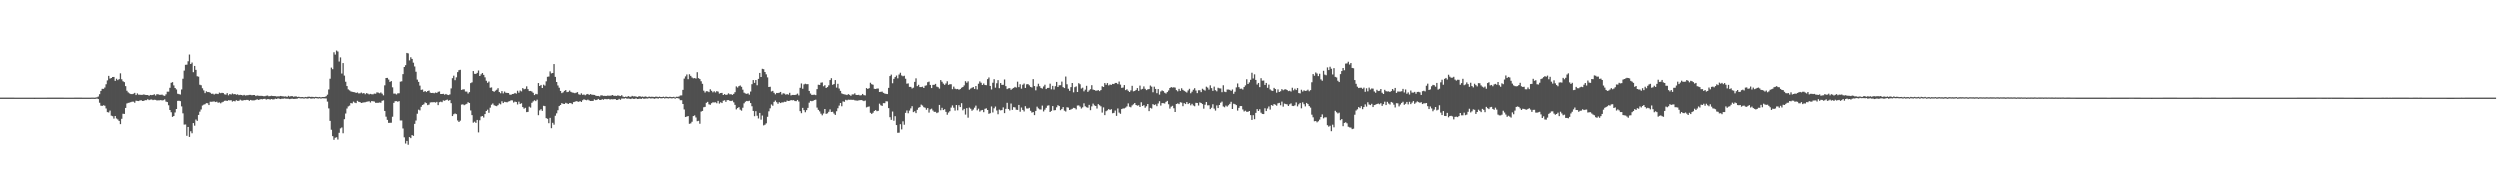 <svg xmlns="http://www.w3.org/2000/svg" width="1920" height="150"><path fill="#4f4f4f" d="M0 74.961h1v1H0zM1 74.963h1v1H1zM2 74.966h1v1H2zM3 74.966h1v1H3zM4 74.966h1v1H4zM5 74.968h1v1H5zM6 74.966h1v1H6zM7 74.968h1v1H7zM8 74.975h1v1H8zM9 74.975h1v1H9zM10 74.979h1v1H10zM11 74.989h1v1H11zM12 74.991h1v1H12zM13 74.998h1v1H13zM14 74.991h1v1H14zM15 74.998h1v1H15zM16 75.002h1v1H16zM17 74.998h1v1H17zM18 75h1v1H18zM19 74.998h1v1H19zM20 74.998h1v1H20zM21 74.998h1v1H21zM22 74.993h1v1H22zM23 75h1v1H23zM24 75.005h1v1H24zM25 75.005h1v1H25zM26 75.009h1v1H26zM27 75.005h1v1H27zM28 75.002h1v1H28zM29 75h1v1H29zM30 74.993h1v1H30zM31 74.991h1v1H31zM32 74.986h1v1H32zM33 74.989h1v1H33zM34 74.989h1v1H34zM35 74.986h1v1H35zM36 74.982h1v1H36zM37 74.977h1v1H37zM38 74.975h1v1H38zM39 74.968h1v1H39zM40 74.966h1v1H40zM41 74.966h1v1H41zM42 74.961h1v1H42zM43 74.963h1v1H43zM44 74.966h1v1H44zM45 74.968h1v1H45zM46 74.968h1v1H46zM47 74.975h1v1H47zM48 74.982h1v1H48zM49 74.989h1v1H49zM50 74.989h1v1H50zM51 74.986h1v1H51zM52 74.986h1v1H52zM53 74.991h1v1H53zM54 74.993h1v1H54zM55 74.993h1v1H55zM56 74.986h1v1H56zM57 74.979h1v1H57zM58 74.982h1v1H58zM59 74.975h1v1H59zM60 74.973h1v1H60zM61 74.977h1v1H61zM62 74.982h1v1H62zM63 74.986h1v1H63zM64 74.989h1v1H64zM65 74.991h1v1H65zM66 74.989h1v1H66zM67 74.989h1v1H67zM68 74.993h1v1H68zM69 75h1v1H69zM70 74.938h1v1H70zM71 74.95h1v1H71zM72 75.002h1v1H72zM73 74.922h1v1H73zM74 74.696h1v1H74zM75 74.146h1v1.941H75zM76 72.324h1v6.564H76zM77 69.834h1v11.334H77zM78 68.207h1v13.138H78zM79 68.257h1v12.57H79zM80 67.216h1v14.008H80zM81 64.703h1v18.583H81zM82 61.736h1v24.395H82zM83 58.266h1v28.102H83zM84 60.377h1v24.555H84zM85 59.921h1v28.922H85zM86 59.159h1v30.103H86zM87 59.088h1v31.982H87zM88 62.098h1v27.006H88zM89 60.468h1v30.531H89zM90 61.523h1v30.215H90zM91 60.782h1v32.087H91zM92 56.332h1v38.993H92zM93 60.853h1v30.394H93zM94 62.414h1v24.946H94zM95 63.084h1v24.429H95zM96 66.149h1v16.752H96zM97 69.704h1v9.739H97zM98 70.972h1v8.052H98zM99 71.734h1v7.068H99zM100 72.253h1v6.171H100zM101 72.283h1v5.791H101zM102 71.967h1v6.116H102zM103 71.338h1v7.574H103zM104 73.013h1v4.289H104zM105 71.711h1v5.83H105zM106 72.707h1v4.898H106zM107 72.755h1v4.349H107zM108 72.869h1v4.113H108zM109 72.805h1v4.784H109zM110 72.473h1v4.994H110zM111 72.849h1v4.044H111zM112 72.97h1v3.987H112zM113 72.954h1v3.211H113zM114 73.569h1v3.319H114zM115 72.922h1v3.584H115zM116 73.08h1v3.298H116zM117 72.929h1v3.957H117zM118 72.411h1v4.182H118zM119 73.37h1v3.321H119zM120 72.34h1v4.802H120zM121 72.466h1v4.607H121zM122 72.807h1v4.273H122zM123 72.826h1v4.035H123zM124 72.672h1v4.488H124zM125 73.315h1v3.628H125zM126 73.604h1v2.717H126zM127 72.453h1v5.601H127zM128 70.418h1v7.99H128zM129 70.402h1v10.467H129zM130 67.433h1v17.029H130zM131 63.59h1v22.65H131zM132 63.084h1v26.667H132zM133 65.584h1v23.504H133zM134 67.559h1v18.798H134zM135 68.703h1v15.026H135zM136 71.995h1v5.477H136zM137 72.274h1v5.109H137zM138 72.594h1v5.1H138zM139 68.733h1v12.976H139zM140 60.461h1v26.59H140zM141 54.218h1v41.474H141zM142 49.766h1v45.832H142zM143 49.654h1v54.624H143zM144 47.056h1v50.455H144zM145 41.858h1v63.296H145zM146 49.175h1v51.657H146zM147 48.006h1v54.36H147zM148 55.424h1v39.071H148zM149 50.649h1v45.885H149zM150 53.634h1v38.148H150zM151 58.587h1v34.234H151zM152 58.866h1v29.396H152zM153 65.083h1v20.661H153zM154 65.492h1v18.572H154zM155 67.765h1v13.298H155zM156 69.45h1v10.932H156zM157 71.514h1v8.494H157zM158 70.155h1v9.032H158zM159 70.72h1v8.599H159zM160 70.729h1v9.968H160zM161 71.23h1v6.878H161zM162 72.059h1v6.098H162zM163 71.954h1v6.084H163zM164 72.613h1v5.276H164zM165 71.974h1v6.423H165zM166 72.013h1v6.081H166zM167 72.231h1v6.688H167zM168 71.114h1v7.553H168zM169 71.558h1v7.784H169zM170 71.292h1v7.283H170zM171 71.459h1v6.67H171zM172 72.43h1v4.981H172zM173 72.702h1v4.55H173zM174 71.514h1v6.077H174zM175 73.194h1v3.742H175zM176 72.189h1v4.928H176zM177 72.61h1v4.34H177zM178 71.757h1v6.269H178zM179 72.407h1v5.095H179zM180 72.171h1v5.699H180zM181 72.764h1v4.175H181zM182 72.448h1v5.013H182zM183 73.05h1v4.347H183zM184 72.814h1v3.756H184zM185 72.94h1v4.223H185zM186 73.297h1v3.983H186zM187 72.883h1v3.976H187zM188 73.389h1v3.525H188zM189 73.171h1v3.543H189zM190 73.132h1v3.63H190zM191 72.881h1v4.539H191zM192 72.867h1v3.88H192zM193 73.146h1v3.96H193zM194 72.965h1v4.163H194zM195 72.958h1v4.074H195zM196 73.792h1v2.916H196zM197 73.331h1v2.925H197zM198 73.544h1v3.209H198zM199 73.604h1v2.845H199zM200 73.574h1v2.488H200zM201 73.656h1v2.623H201zM202 73.856h1v2.149H202zM203 73.899h1v1.996H203zM204 73.524h1v2.992H204zM205 73.384h1v2.726H205zM206 73.913h1v2.238H206zM207 73.796h1v2.719H207zM208 73.499h1v2.547H208zM209 73.739h1v2.662H209zM210 73.775h1v2.529H210zM211 73.812h1v1.971H211zM212 74.094h1v1.959H212zM213 74.002h1v1.543H213zM214 74.004h1v1.847H214zM215 73.672h1v2.403H215zM216 73.906h1v1.859H216zM217 74.002h1v1.824H217zM218 74.137h1v1.426H218zM219 74h1v1.756H219zM220 74.451h1v1.36H220zM221 73.592h1v2.211H221zM222 74.123h1v1.998H222zM223 73.851h1v2.012H223zM224 73.821h1v1.943H224zM225 74.3h1v1.701H225zM226 74.027h1v1.891H226zM227 74.039h1v1.792H227zM228 74.428h1v1.309H228zM229 74.272h1v1.016H229zM230 74.581h1v1H230zM231 74.57h1v1H231zM232 74.503h1v1H232zM233 74.794h1v1H233zM234 74.444h1v1H234zM235 74.579h1v1.048H235zM236 74.306h1v1.435H236zM237 74.222h1v1.117H237zM238 74.428h1v1.263H238zM239 74.334h1v1.387H239zM240 74.43h1v1.096H240zM241 74.613h1v1.112H241zM242 74.327h1v1H242zM243 74.515h1v1.03H243zM244 74.661h1v1H244zM245 74.469h1v1H245zM246 74.785h1v1H246zM247 74.471h1v1H247zM248 74.517h1v1H248zM249 74.444h1v1.151H249zM250 73.872h1v1.762H250zM251 72.707h1v5.328H251zM252 68.694h1v14.573H252zM253 60.448h1v32.374H253zM254 51.915h1v47.736H254zM255 53.142h1v51.41H255zM256 40.125h1v67.265H256zM257 41.924h1v63.88H257zM258 38.834h1v66.564H258zM259 39.585h1v67.558H259zM260 47.246h1v54.736H260zM261 44.078h1v54.514H261zM262 56.465h1v41.424H262zM263 48.431h1v53.935H263zM264 58.076h1v33.488H264zM265 62.787h1v24.413H265zM266 66.11h1v17.221H266zM267 68.637h1v13.079H267zM268 69.42h1v11.682H268zM269 70.21h1v8.938H269zM270 70.528h1v8.894H270zM271 70.702h1v7.333H271zM272 70.848h1v8.011H272zM273 71.381h1v7.826H273zM274 71.033h1v6.402H274zM275 71.748h1v6.425H275zM276 71.674h1v6.738H276zM277 71.063h1v8.054H277zM278 71.786h1v7.043H278zM279 71.439h1v7.212H279zM280 72.398h1v6.139H280zM281 71.51h1v6.677H281zM282 71.869h1v6.13H282zM283 72.512h1v5.239H283zM284 72.114h1v6.61H284zM285 72.402h1v5.237H285zM286 72.43h1v5.36H286zM287 71.878h1v6.093H287zM288 71.99h1v6.96H288zM289 70.91h1v8.016H289zM290 71.095h1v7.848H290zM291 71.651h1v7.047H291zM292 70.997h1v7.892H292zM293 71.947h1v5.493H293zM294 73.212h1v3.827H294zM295 65.531h1v19.691H295zM296 59.905h1v29.698H296zM297 59.805h1v32.264H297zM298 61.073h1v33.264H298zM299 62.94h1v31.357H299zM300 62.247h1v32.035H300zM301 67.062h1v22.58H301zM302 71.899h1v7.125H302zM303 71.862h1v5.859H303zM304 72.562h1v5.111H304zM305 71.667h1v6.457H305zM306 71.608h1v6.043H306zM307 62.741h1v29.783H307zM308 62.482h1v30.023H308zM309 56.923h1v41.753H309zM310 51.434h1v54.015H310zM311 50.077h1v60.147H311zM312 40.663h1v67.555H312zM313 41.011h1v70.128H313zM314 46.397h1v58.881H314zM315 43.977h1v62.129H315zM316 45.266h1v58.453H316zM317 48.12h1v56.221H317zM318 51.041h1v44.072H318zM319 55.069h1v37.501H319zM320 61.141h1v26.207H320zM321 62.872h1v21.35H321zM322 65.762h1v19.036H322zM323 69.035h1v12.982H323zM324 68.77h1v11.845H324zM325 70.569h1v9.583H325zM326 69.871h1v8.759H326zM327 70.697h1v8.517H327zM328 69.901h1v10.842H328zM329 69.55h1v10.769H329zM330 71.175h1v7.501H330zM331 71.42h1v7.132H331zM332 71.317h1v7.219H332zM333 71.631h1v6.782H333zM334 71.088h1v7.725H334zM335 71.372h1v6.873H335zM336 70.493h1v10.272H336zM337 70.221h1v8.276H337zM338 72.189h1v5.889H338zM339 72.205h1v6.285H339zM340 72.063h1v5.038H340zM341 72.697h1v4.701H341zM342 72.125h1v4.704H342zM343 72.755h1v3.724H343zM344 73.025h1v4.347H344zM345 72.485h1v4.351H345zM346 67.875h1v11.392H346zM347 60.056h1v29.082H347zM348 58.134h1v29.631H348zM349 61.588h1v25.546H349zM350 59.381h1v28.27H350zM351 55.408h1v37.093H351zM352 53.938h1v39.737H352zM353 53.597h1v39.059H353zM354 69.077h1v11.254H354zM355 68.644h1v11.481H355zM356 68.623h1v12.147H356zM357 70.303h1v9.934H357zM358 70.335h1v9.38H358zM359 71.846h1v6.629H359zM360 70.752h1v8.361H360zM361 63.856h1v21.007H361zM362 63.224h1v25.175H362zM363 54.593h1v39.595H363zM364 56.671h1v36.78H364zM365 56.804h1v37.542H365zM366 55.943h1v36.178H366zM367 54.133h1v47.572H367zM368 58.367h1v34.012H368zM369 57.063h1v32.438H369zM370 56.085h1v33.003H370zM371 57.493h1v32.779H371zM372 59.415h1v28.189H372zM373 61.988h1v23.266H373zM374 63.611h1v20.607H374zM375 62.604h1v24.033H375zM376 67.394h1v15.271H376zM377 67.133h1v13.323H377zM378 69.905h1v9.57H378zM379 70.509h1v10.359H379zM380 69.658h1v11.586H380zM381 68.907h1v12.634H381zM382 67.717h1v13.012H382zM383 70.699h1v8.773H383zM384 71.624h1v8.48H384zM385 69.962h1v7.789H385zM386 71.718h1v7.446H386zM387 70.274h1v7.903H387zM388 71.239h1v7.21H388zM389 71.375h1v7.205H389zM390 71.436h1v6.516H390zM391 72.633h1v5.042H391zM392 72.816h1v4.195H392zM393 72.212h1v4.889H393zM394 72.102h1v6.651H394zM395 71.363h1v6.656H395zM396 71.928h1v6.402H396zM397 69.699h1v10.542H397zM398 71.169h1v6.919H398zM399 69.555h1v10.279H399zM400 70.21h1v9.08H400zM401 67.637h1v14.603H401zM402 68.559h1v14.896H402zM403 68.218h1v14.578H403zM404 66.328h1v19.787H404zM405 68.433h1v17.457H405zM406 69.926h1v11.998H406zM407 69.834h1v12.792H407zM408 70.292h1v8.666H408zM409 71.246h1v6.603H409zM410 73.002h1v3.999H410zM411 72.095h1v5.555H411zM412 72.377h1v4.179H412zM413 63.796h1v24.688H413zM414 66.037h1v18.771H414zM415 65.245h1v18.638H415zM416 67.577h1v17.544H416zM417 65.016h1v16.219H417zM418 65.753h1v15.745H418zM419 62.45h1v28.279H419zM420 58.978h1v32.28H420zM421 58.763h1v35.848H421zM422 54.856h1v35.69H422zM423 56.374h1v42.069H423zM424 56.058h1v38.263H424zM425 49.198h1v46.555H425zM426 59.026h1v29.851H426zM427 62.981h1v24.083H427zM428 65.623h1v19.062H428zM429 67.403h1v14.067H429zM430 69.862h1v10.76H430zM431 71.528h1v7.663H431zM432 70.917h1v8.785H432zM433 69.772h1v10.105H433zM434 69.168h1v9.773H434zM435 70.75h1v8.647H435zM436 70.482h1v9.329H436zM437 69.525h1v9.613H437zM438 70.573h1v8.62H438zM439 71.04h1v8.911H439zM440 71.21h1v7.217H440zM441 71.567h1v6.603H441zM442 71.242h1v6.439H442zM443 70.768h1v7.143H443zM444 72.404h1v5.827H444zM445 72.803h1v4.829H445zM446 71.695h1v6.626H446zM447 72.823h1v4.198H447zM448 72.624h1v3.683H448zM449 73.144h1v3.573H449zM450 72.457h1v4.569H450zM451 72.121h1v4.353H451zM452 72.91h1v4.193H452zM453 72.256h1v5.335H453zM454 72.695h1v4.829H454zM455 72.789h1v4.749H455zM456 72.903h1v3.442H456zM457 73.407h1v3.484H457zM458 73.746h1v2.932H458zM459 73.679h1v2.309H459zM460 74.066h1v2.632H460zM461 73.231h1v3.564H461zM462 73.27h1v2.939H462zM463 73.631h1v2.982H463zM464 73.576h1v2.392H464zM465 73.716h1v2.465H465zM466 73.405h1v2.767H466zM467 73.492h1v2.509H467zM468 73.54h1v2.918H468zM469 73.295h1v2.889H469zM470 72.94h1v3.351H470zM471 73.618h1v2.575H471zM472 73.533h1v2.552H472zM473 73.675h1v3.138H473zM474 73.224h1v3.479H474zM475 73.533h1v2.406H475zM476 73.773h1v2.873H476zM477 73.116h1v2.568H477zM478 74.21h1v1.483H478zM479 74.508h1v1.188H479zM480 74.167h1v1.174H480zM481 74.453h1v1.357H481zM482 73.766h1v1.895H482zM483 74.22h1v1.625H483zM484 74.352h1v1.71H484zM485 73.638h1v1.941H485zM486 74.016h1v1.895H486zM487 73.908h1v2.032H487zM488 74.137h1v1.357H488zM489 74.437h1v1.621H489zM490 74.043h1v1.907H490zM491 73.883h1v1.847H491zM492 74.352h1v1.63H492zM493 74.112h1v1.307H493zM494 74.469h1v1.424H494zM495 74.011h1v1.698H495zM496 74.286h1v1.35H496zM497 74.618h1v1.094H497zM498 74.158h1v1.138H498zM499 74.398h1v1.234H499zM500 74.293h1v1.259H500zM501 74.357h1v1.131H501zM502 74.478h1v1.376H502zM503 74.22h1v1.371H503zM504 74.252h1v1.163H504zM505 74.549h1v1.234H505zM506 74.187h1v1.064H506zM507 74.517h1v1H507zM508 74.494h1v1.016H508zM509 74.226h1v1.06H509zM510 74.659h1v1H510zM511 74.187h1v1.17H511zM512 74.421h1v1.025H512zM513 74.579h1v1.053H513zM514 74.302h1v1H514zM515 74.547h1v1H515zM516 74.529h1v1H516zM517 74.329h1v1H517zM518 74.837h1v1H518zM519 74.281h1v1.046H519zM520 74.343h1v1.025H520zM521 74.11h1v1.632H521zM522 73.302h1v3.671H522zM523 73.272h1v3.678H523zM524 69.003h1v10.858H524zM525 60.39h1v23.671H525zM526 58.699h1v31.183H526zM527 57.188h1v32.314H527zM528 60.818h1v28.334H528zM529 57.047h1v38.034H529zM530 58.264h1v36.482H530zM531 59.509h1v33.969H531zM532 60.175h1v28.943H532zM533 59.935h1v28.668H533zM534 60.39h1v29.826H534zM535 55.46h1v37.61H535zM536 59.992h1v32.786H536zM537 60.734h1v34.287H537zM538 62.393h1v23.291H538zM539 64.362h1v20.858H539zM540 69.642h1v12.726H540zM541 71.082h1v11.014H541zM542 70.031h1v8.924H542zM543 70.123h1v8.116H543zM544 70.745h1v9.403H544zM545 68.543h1v11.923H545zM546 69.756h1v9.512H546zM547 70.93h1v7.675H547zM548 70.09h1v8.611H548zM549 71.033h1v7.523H549zM550 69.965h1v9.355H550zM551 70.354h1v7.107H551zM552 71.862h1v7.723H552zM553 71.413h1v7.134H553zM554 71.336h1v7.826H554zM555 72.949h1v4.429H555zM556 72.235h1v4.768H556zM557 72.89h1v5.331H557zM558 72.672h1v4.248H558zM559 71.656h1v5.214H559zM560 72.423h1v5.006H560zM561 72.359h1v5.248H561zM562 72.869h1v4.395H562zM563 72.107h1v6.493H563zM564 70.786h1v9.755H564zM565 66.355h1v17.64H565zM566 67.202h1v15.795H566zM567 66.135h1v16.136H567zM568 65.614h1v18.59H568zM569 66.685h1v18.304H569zM570 68.864h1v13.852H570zM571 71.159h1v8.217H571zM572 71.789h1v6.333H572zM573 72.07h1v5.443H573zM574 71.674h1v6.047H574zM575 72.704h1v4.637H575zM576 70.276h1v8.876H576zM577 64.655h1v16.96H577zM578 61.473h1v23.735H578zM579 63.661h1v25.583H579zM580 61.457h1v23.932H580zM581 65.483h1v23.42H581zM582 60.585h1v30.407H582zM583 56.012h1v30.728H583zM584 59.161h1v32.763H584zM585 52.851h1v35.901H585zM586 53.151h1v43.138H586zM587 55.318h1v40.501H587zM588 57.067h1v37.665H588zM589 59.427h1v30.27H589zM590 66.792h1v18.727H590zM591 66.616h1v16.585H591zM592 70.223h1v10.002H592zM593 69.788h1v11.396H593zM594 71.253h1v6.979H594zM595 72.462h1v4.724H595zM596 71.395h1v7.086H596zM597 71.498h1v8.235H597zM598 71.171h1v7.338H598zM599 70.626h1v8.505H599zM600 72.604h1v6.027H600zM601 71.64h1v7.004H601zM602 71.894h1v6.26H602zM603 72.723h1v5.587H603zM604 72.276h1v4.987H604zM605 72.695h1v4.866H605zM606 71.29h1v6.123H606zM607 73.272h1v3.596H607zM608 72.885h1v4.182H608zM609 72.931h1v3.951H609zM610 72.94h1v4.656H610zM611 72.672h1v5.056H611zM612 71.885h1v4.841H612zM613 73.288h1v4.674H613zM614 67.417h1v17.929H614zM615 64.105h1v22.815H615zM616 68.17h1v14.649H616zM617 64.824h1v19.771H617zM618 64.314h1v21.9H618zM619 64.641h1v19.934H619zM620 64.616h1v18.238H620zM621 69.848h1v9H621zM622 71.837h1v5.605H622zM623 72.901h1v4.846H623zM624 72.794h1v4.644H624zM625 72.702h1v4.17H625zM626 73.075h1v3.495H626zM627 68.443h1v14.179H627zM628 65.08h1v19.313H628zM629 65.243h1v20.33H629zM630 63.483h1v23.811H630zM631 63.261h1v25.328H631zM632 66.261h1v20.879H632zM633 65.453h1v18.242H633zM634 67.596h1v19.854H634zM635 66.875h1v20.14H635zM636 65.515h1v20.33H636zM637 61.501h1v22.515H637zM638 60.056h1v25.965H638zM639 65.137h1v20.668H639zM640 64.568h1v22.644H640zM641 61.494h1v26.782H641zM642 67.28h1v18.171H642zM643 64.343h1v18.814H643zM644 67.969h1v13.108H644zM645 69.8h1v9.318H645zM646 71.741h1v9.879H646zM647 72.265h1v5.585H647zM648 72.473h1v5.727H648zM649 72.643h1v4.024H649zM650 73.027h1v4.022H650zM651 72.281h1v4.269H651zM652 72.784h1v3.88H652zM653 73.583h1v3.017H653zM654 72.478h1v4.225H654zM655 72.507h1v4.161H655zM656 71.688h1v5.37H656zM657 72.913h1v4.285H657zM658 72.968h1v4.328H658zM659 72.796h1v4.287H659zM660 73.297h1v3.591H660zM661 73.125h1v3.742H661zM662 72.155h1v4.999H662zM663 73.064h1v4.63H663zM664 73.247h1v3.987H664zM665 67.632h1v14.829H665zM666 68.33h1v13.676H666zM667 67.687h1v14.076H667zM668 63.522h1v23.088H668zM669 64.687h1v22.818H669zM670 65.067h1v21.531H670zM671 68.186h1v17.013H671zM672 68.374h1v16.139H672zM673 67.971h1v17.446H673zM674 67.992h1v17.118H674zM675 70.665h1v8.968H675zM676 70.489h1v10.341H676zM677 70.365h1v10.977H677zM678 71.32h1v7.865H678zM679 71.832h1v7.418H679zM680 72.109h1v5.649H680zM681 72.233h1v5.624H681zM682 67.479h1v15.548H682zM683 58.42h1v31.566H683zM684 57.273h1v34.77H684zM685 63.938h1v21.705H685zM686 60.574h1v32.129H686zM687 59.182h1v30.076H687zM688 57.996h1v38.043H688zM689 60.157h1v41.838H689zM690 57.234h1v44.642H690zM691 55.852h1v39.542H691zM692 57.946h1v41.421H692zM693 58.564h1v34.607H693zM694 58.161h1v37.633H694zM695 60.464h1v26.219H695zM696 64.277h1v20.556H696zM697 64.041h1v22.955H697zM698 66.698h1v18.222H698zM699 66.733h1v16.496H699zM700 67.962h1v13.607H700zM701 67.332h1v18.78H701zM702 62.883h1v22.573H702zM703 60.168h1v26.706H703zM704 66.149h1v18.187H704zM705 65.124h1v17.604H705zM706 66.856h1v15.365H706zM707 66.872h1v13.442H707zM708 66.557h1v14.47H708zM709 67.605h1v14.715H709zM710 65.868h1v16.885H710zM711 65.511h1v18.78H711zM712 63.11h1v19.881H712zM713 62.652h1v23.818H713zM714 65.229h1v18.775H714zM715 67.653h1v15.782H715zM716 65.163h1v19.73H716zM717 65.137h1v20.774H717zM718 64.407h1v21.44H718zM719 66.506h1v20.359H719zM720 66.975h1v19.336H720zM721 68.037h1v12.559H721zM722 61.48h1v23.184H722zM723 62.794h1v19.982H723zM724 64.211h1v20.341H724zM725 65.167h1v18.686H725zM726 64.082h1v21.838H726zM727 62.391h1v25.736H727zM728 65.183h1v21.259H728zM729 64.65h1v20.742H729zM730 64.696h1v17.954H730zM731 68.518h1v12.422H731zM732 66.525h1v16.198H732zM733 68.104h1v16.814H733zM734 68.484h1v12.131H734zM735 68.296h1v16.439H735zM736 68.912h1v11.861H736zM737 68.392h1v13.827H737zM738 67.381h1v11.854H738zM739 66.797h1v17.924H739zM740 65.582h1v18.018H740zM741 62.373h1v25.66H741zM742 63.517h1v19.508H742zM743 62.487h1v27.892H743zM744 68.887h1v13.726H744zM745 68.005h1v15.48H745zM746 67.367h1v17.659H746zM747 66.863h1v17.235H747zM748 68.307h1v14.392H748zM749 66.028h1v15.081H749zM750 68.678h1v16.079H750zM751 64.3h1v19.142H751zM752 62.533h1v23.163H752zM753 63.519h1v21.286H753zM754 65.275h1v19.178H754zM755 64.105h1v22.058H755zM756 65.259h1v18.311H756zM757 65.453h1v17.741H757zM758 60.791h1v23.669H758zM759 59.496h1v27.885H759zM760 65.993h1v20.936H760zM761 68.692h1v13.062H761zM762 63.542h1v22.815H762zM763 60.839h1v22.357H763zM764 67.335h1v14.491H764zM765 63.972h1v20.89H765zM766 61.544h1v26.233H766zM767 67.756h1v16.416H767zM768 63.773h1v21.019H768zM769 65.163h1v19.373H769zM770 65.147h1v17.327H770zM771 61.015h1v25.859H771zM772 66.133h1v17.48H772zM773 68.479h1v10.481H773zM774 67.827h1v15.869H774zM775 67.667h1v17.192H775zM776 68.978h1v10.561H776zM777 68.106h1v16.283H777zM778 67.511h1v14.791H778zM779 66.73h1v15.738H779zM780 67.291h1v16.986H780zM781 62.7h1v21.714H781zM782 66.93h1v13.68H782zM783 64.735h1v21.09H783zM784 68.092h1v14.52H784zM785 65.087h1v19.327H785zM786 64.153h1v21.453H786zM787 67.552h1v14.019H787zM788 64.776h1v18.535H788zM789 64.554h1v18.851H789zM790 65.527h1v17.26H790zM791 66.751h1v18.334H791zM792 67.197h1v19.288H792zM793 60.752h1v25.299H793zM794 66.122h1v22.305H794zM795 69.353h1v15.839H795zM796 66.444h1v15.5H796zM797 64.291h1v18.977H797zM798 66.218h1v17.775H798zM799 67.534h1v16.594H799zM800 68.063h1v13.053H800zM801 66.399h1v19.229H801zM802 65.055h1v19.162H802zM803 68.417h1v14.39H803zM804 67.509h1v13.664H804zM805 67.474h1v13.433H805zM806 64.256h1v21.762H806zM807 68.614h1v16.546H807zM808 65.957h1v15.479H808zM809 68.747h1v15.969H809zM810 66.188h1v18.396H810zM811 62.901h1v19.51H811zM812 66.829h1v13.987H812zM813 65.497h1v15.96H813zM814 65.419h1v19.22H814zM815 62.647h1v21.005H815zM816 66.893h1v15.328H816zM817 67.621h1v17.366H817zM818 58.772h1v26.896H818zM819 64.703h1v17.691H819zM820 68.143h1v14.52H820zM821 69.717h1v14.743H821zM822 66.911h1v17.144H822zM823 63.73h1v19.847H823zM824 70.889h1v11.911H824zM825 66.978h1v16.045H825zM826 66.367h1v17.649H826zM827 70.681h1v10.343H827zM828 63.92h1v17.024H828zM829 64.705h1v17.176H829zM830 67.982h1v15.379H830zM831 67.305h1v15.138H831zM832 70.164h1v9.185H832zM833 68.873h1v12.783H833zM834 65.893h1v16.466H834zM835 70.541h1v12.195H835zM836 69.422h1v11.115H836zM837 68.509h1v16.139H837zM838 65.426h1v16.276H838zM839 68.813h1v10.73H839zM840 69.145h1v11.794H840zM841 69.617h1v11.772H841zM842 69.592h1v13.761H842zM843 69.246h1v10.705H843zM844 69.985h1v10.858H844zM845 69.159h1v12.481H845zM846 66.229h1v20.231H846zM847 66.829h1v15.674H847zM848 63.783h1v24.637H848zM849 65.115h1v20.27H849zM850 63.803h1v20.911H850zM851 65.582h1v18.185H851zM852 64.906h1v19.531H852zM853 65.186h1v18.668H853zM854 64.421h1v22.586H854zM855 64.561h1v22.145H855zM856 63.702h1v21.199H856zM857 63.714h1v25.264H857zM858 64.595h1v18.72H858zM859 62.599h1v23.857H859zM860 64.957h1v22.431H860zM861 67.486h1v16.301H861zM862 67.232h1v16.072H862zM863 65.311h1v17.94H863zM864 69.218h1v13.424H864zM865 68.55h1v13.161H865zM866 69.754h1v9.643H866zM867 70.67h1v11.296H867zM868 69.413h1v13.001H868zM869 65.87h1v15.095H869zM870 70.134h1v9.968H870zM871 69.859h1v9.229H871zM872 69.061h1v11.572H872zM873 67.637h1v13.532H873zM874 69.781h1v11.085H874zM875 65.76h1v16.4H875zM876 68.731h1v9.796H876zM877 68.271h1v13.127H877zM878 66.341h1v14.413H878zM879 68.179h1v14.562H879zM880 69.205h1v12.39H880zM881 68.584h1v11.305H881zM882 68.388h1v16.967H882zM883 65.687h1v17.166H883zM884 66.573h1v16.78H884zM885 70.86h1v9.094H885zM886 66.568h1v14.124H886zM887 68.287h1v11.884H887zM888 71.56h1v9.984H888zM889 68.415h1v11.028H889zM890 72.645h1v5.068H890zM891 70.221h1v10.863H891zM892 69.408h1v9.753H892zM893 69.992h1v9.288H893zM894 71.242h1v8.249H894zM895 71.807h1v6.432H895zM896 70.697h1v6.777H896zM897 69.479h1v10.593H897zM898 67.584h1v15.846H898zM899 66.891h1v15.029H899zM900 67.303h1v13.976H900zM901 67.014h1v16.116H901zM902 67.262h1v18.764H902zM903 69.223h1v10.627H903zM904 70.139h1v9.258H904zM905 68.241h1v11.723H905zM906 69.786h1v8.769H906zM907 67.809h1v11H907zM908 69.019h1v12.566H908zM909 69.809h1v9.409H909zM910 70.413h1v9.522H910zM911 71.068h1v7.301H911zM912 69.427h1v10.52H912zM913 68.223h1v10.913H913zM914 71.608h1v9.268H914zM915 70.425h1v9.293H915zM916 68.898h1v12.078H916zM917 67.726h1v13.898H917zM918 69.509h1v9.439H918zM919 71.51h1v7.583H919zM920 69.299h1v11.742H920zM921 69.335h1v9.332H921zM922 70.775h1v8.338H922zM923 68.156h1v11.788H923zM924 68.912h1v14.569H924zM925 69.571h1v10.858H925zM926 66.545h1v11.808H926zM927 67.294h1v13.6H927zM928 68.811h1v12.012H928zM929 65.552h1v18.286H929zM930 67.671h1v15.081H930zM931 69.779h1v10.311H931zM932 66.52h1v16.903H932zM933 69.269h1v15.647H933zM934 70.125h1v10.81H934zM935 67.399h1v15.612H935zM936 67.818h1v12.815H936zM937 67.946h1v10.945H937zM938 70.786h1v7.253H938zM939 65.474h1v16.308H939zM940 70.395h1v11.984H940zM941 70.736h1v10.35H941zM942 68.777h1v13.074H942zM943 68.777h1v12.069H943zM944 68.994h1v10.769H944zM945 69.798h1v8.37H945zM946 68.687h1v15.024H946zM947 72.038h1v7.613H947zM948 70.434h1v9.588H948zM949 67.106h1v13.637H949zM950 64.114h1v20.815H950zM951 66.909h1v15.917H951zM952 68.204h1v13.259H952zM953 68.037h1v13.41H953zM954 68.754h1v15.306H954zM955 66.856h1v18.737H955zM956 65.607h1v19.396H956zM957 60.885h1v24.955H957zM958 64.49h1v21.382H958zM959 63.263h1v21.989H959zM960 61.276h1v27.153H960zM961 55.859h1v36.237H961zM962 60.255h1v28.224H962zM963 57.065h1v34.477H963zM964 61.411h1v25.262H964zM965 64.936h1v18.86H965zM966 63.693h1v21.577H966zM967 66.898h1v16.999H967zM968 60.077h1v26.441H968zM969 61.972h1v25.537H969zM970 61.837h1v25.752H970zM971 65.208h1v17.922H971zM972 63.7h1v21.614H972zM973 67.451h1v15.901H973zM974 64.966h1v16.791H974zM975 68.637h1v15.557H975zM976 69.55h1v11.138H976zM977 69.834h1v11.41H977zM978 67.481h1v12.46H978zM979 68.381h1v12.046H979zM980 71.162h1v10.011H980zM981 68.674h1v10.671H981zM982 70.649h1v8.336H982zM983 70.068h1v10.792H983zM984 68.436h1v9.588H984zM985 69.331h1v12.573H985zM986 68.708h1v10.881H986zM987 68.557h1v11.369H987zM988 69.115h1v11.053H988zM989 70.004h1v11.394H989zM990 69.66h1v10.462H990zM991 70.296h1v9.11H991zM992 67.385h1v13.921H992zM993 69.374h1v12.108H993zM994 68.118h1v12.795H994zM995 69.152h1v9.485H995zM996 67.653h1v14.065H996zM997 71.48h1v8.672H997zM998 71.706h1v7.343H998zM999 68.903h1v14.273H999zM1000 70.278h1v8.292H1000zM1001 69.351h1v10.696H1001zM1002 69.836h1v11.861H1002zM1003 69.624h1v9.437H1003zM1004 68.889h1v11.021H1004zM1005 70.07h1v11.38H1005zM1006 69.216h1v13.406H1006zM1007 63.199h1v24.871H1007zM1008 56.868h1v33.232H1008zM1009 58.15h1v34.99H1009zM1010 55.673h1v37.24H1010zM1011 56.47h1v37.478H1011zM1012 58.463h1v34.646H1012zM1013 56.637h1v35.219H1013zM1014 60.997h1v28.881H1014zM1015 62.004h1v25.866H1015zM1016 54.371h1v36.519H1016zM1017 57.312h1v32.795H1017zM1018 57.795h1v32.325H1018zM1019 51.764h1v44.411H1019zM1020 53.828h1v43.429H1020zM1021 51.27h1v45.31H1021zM1022 52.773h1v47.981H1022zM1023 57.211h1v38.549H1023zM1024 52.304h1v45.493H1024zM1025 59.022h1v26.093H1025zM1026 59.509h1v26.693H1026zM1027 62.004h1v25.157H1027zM1028 63.052h1v23.49H1028zM1029 56.927h1v35.406H1029zM1030 54.575h1v36.85H1030zM1031 52.235h1v44.697H1031zM1032 53.989h1v40.403H1032zM1033 48.864h1v45.045H1033zM1034 48.711h1v46.01H1034zM1035 47.401h1v49.929H1035zM1036 49.535h1v48.283H1036zM1037 48.409h1v49.613H1037zM1038 52.174h1v47.02H1038zM1039 52.423h1v46.386H1039zM1040 61.489h1v26.64H1040zM1041 64.38h1v20.536H1041zM1042 66.541h1v17.446H1042zM1043 67.66h1v14.559H1043zM1044 67.376h1v15.663H1044zM1045 67.385h1v14.161H1045zM1046 68.214h1v15.649H1046zM1047 67.275h1v14.93H1047zM1048 70.523h1v9.652H1048zM1049 67.793h1v14.099H1049zM1050 70.123h1v8.418H1050zM1051 67.287h1v13.01H1051zM1052 68.747h1v12.012H1052zM1053 67.96h1v11.774H1053zM1054 68.037h1v14.184H1054zM1055 70.267h1v10.433H1055zM1056 71.226h1v9.183H1056zM1057 68.987h1v10.872H1057zM1058 69.933h1v9.606H1058zM1059 69.715h1v10.369H1059zM1060 68.372h1v10.872H1060zM1061 71.21h1v10.089H1061zM1062 72.205h1v7.771H1062zM1063 68.958h1v9.114H1063zM1064 70.063h1v10.609H1064zM1065 70.264h1v7.915H1065zM1066 70.123h1v9.416H1066zM1067 70.654h1v9.654H1067zM1068 69.933h1v8.334H1068zM1069 68.34h1v10.533H1069zM1070 69.537h1v10.847H1070zM1071 67.554h1v14.958H1071zM1072 71.356h1v7.894H1072zM1073 70.262h1v9.073H1073zM1074 70.335h1v11.387H1074zM1075 70.308h1v9.954H1075zM1076 70.1h1v8.975H1076zM1077 68.271h1v9.867H1077zM1078 71.029h1v9.444H1078zM1079 68.701h1v11.032H1079zM1080 71.99h1v6.283H1080zM1081 70.969h1v9.224H1081zM1082 72.578h1v5.628H1082zM1083 69.53h1v10.43H1083zM1084 71.118h1v7.681H1084zM1085 71.118h1v6.519H1085zM1086 70.573h1v9.144H1086zM1087 71.963h1v6.8H1087zM1088 70.605h1v7.29H1088zM1089 70.523h1v7.915H1089zM1090 70.919h1v8.038H1090zM1091 72.89h1v5.615H1091zM1092 70.049h1v9.89H1092zM1093 69.66h1v9.693H1093zM1094 70.187h1v9.176H1094zM1095 65.856h1v13.239H1095zM1096 64.277h1v17.265H1096zM1097 69.109h1v14.644H1097zM1098 68.633h1v13.136H1098zM1099 66.234h1v17.006H1099zM1100 65.156h1v20.291H1100zM1101 65.453h1v18.73H1101zM1102 66.554h1v15.647H1102zM1103 63.705h1v21.071H1103zM1104 68.804h1v15.429H1104zM1105 68.143h1v12.719H1105zM1106 63.208h1v23.273H1106zM1107 61.23h1v27.121H1107zM1108 65.076h1v20.22H1108zM1109 60.548h1v28.505H1109zM1110 59.853h1v29.29H1110zM1111 61.061h1v25.601H1111zM1112 57.388h1v32.703H1112zM1113 58.875h1v30.211H1113zM1114 59.683h1v29.236H1114zM1115 59.635h1v29.764H1115zM1116 58.96h1v32.758H1116zM1117 61.153h1v28.618H1117zM1118 61.894h1v27.727H1118zM1119 61.228h1v28.711H1119zM1120 61.281h1v27.839H1120zM1121 65.071h1v21.719H1121zM1122 63.853h1v24.722H1122zM1123 60.516h1v28.068H1123zM1124 65.421h1v21.108H1124zM1125 64.881h1v23.605H1125zM1126 63.297h1v24.72H1126zM1127 64.627h1v21.254H1127zM1128 66.685h1v16.83H1128zM1129 63.517h1v22.852H1129zM1130 66.101h1v19.382H1130zM1131 67.115h1v16.899H1131zM1132 64.325h1v19.977H1132zM1133 65.382h1v22.117H1133zM1134 66.348h1v19.686H1134zM1135 63.833h1v20.401H1135zM1136 63.956h1v21.119H1136zM1137 65.609h1v20.526H1137zM1138 66.554h1v17.045H1138zM1139 67.229h1v17.105H1139zM1140 66.451h1v19.7H1140zM1141 68.124h1v13.964H1141zM1142 63.776h1v19.318H1142zM1143 63.194h1v20.609H1143zM1144 65.6h1v16.761H1144zM1145 65.236h1v16.818H1145zM1146 66.261h1v17.423H1146zM1147 64.831h1v19.492H1147zM1148 64.421h1v18.286H1148zM1149 65.051h1v19.105H1149zM1150 62.975h1v25.033H1150zM1151 65.49h1v23.111H1151zM1152 66.616h1v22.001H1152zM1153 64.014h1v24.042H1153zM1154 64.675h1v20.359H1154zM1155 61.079h1v25.349H1155zM1156 57.939h1v30.002H1156zM1157 59.85h1v29.876H1157zM1158 59.077h1v29.831H1158zM1159 59.493h1v30.059H1159zM1160 62.041h1v28.258H1160zM1161 64.215h1v22.119H1161zM1162 65.588h1v22.154H1162zM1163 66.135h1v18.792H1163zM1164 66.282h1v15.846H1164zM1165 66.131h1v15.651H1165zM1166 65.341h1v16.773H1166zM1167 63.567h1v19.661H1167zM1168 66.232h1v18.242H1168zM1169 66.84h1v16.679H1169zM1170 66.621h1v17.027H1170zM1171 68.557h1v15.493H1171zM1172 68.591h1v15.686H1172zM1173 67.193h1v16.471H1173zM1174 68.463h1v14.688H1174zM1175 64.563h1v19.595H1175zM1176 64.396h1v21.531H1176zM1177 60.503h1v23.893H1177zM1178 62.048h1v22.259H1178zM1179 61.594h1v24.9H1179zM1180 64.7h1v21.827H1180zM1181 64.922h1v21.291H1181zM1182 63.554h1v22.287H1182zM1183 60.743h1v27.093H1183zM1184 60.189h1v30.423H1184zM1185 59.216h1v30.144H1185zM1186 58.461h1v33.289H1186zM1187 58.928h1v32.964H1187zM1188 58.083h1v32.241H1188zM1189 60.855h1v26.596H1189zM1190 58.965h1v27.69H1190zM1191 62.73h1v22.799H1191zM1192 64.183h1v21.339H1192zM1193 61.693h1v25.537H1193zM1194 63.984h1v24.145H1194zM1195 65.314h1v22.239H1195zM1196 66.248h1v20.282H1196zM1197 63.368h1v25.802H1197zM1198 63.215h1v22.582H1198zM1199 63.428h1v23.733H1199zM1200 59.791h1v28.743H1200zM1201 60.864h1v27.185H1201zM1202 59.766h1v30.808H1202zM1203 57.243h1v33.337H1203zM1204 56.332h1v34.548H1204zM1205 63.302h1v26.443H1205zM1206 64.462h1v22.664H1206zM1207 63.609h1v22.2H1207zM1208 69.232h1v14.777H1208zM1209 69.008h1v13.582H1209zM1210 66.73h1v17.771H1210zM1211 67.719h1v16.809H1211zM1212 67.77h1v18.087H1212zM1213 67.026h1v18.091H1213zM1214 66.607h1v18.354H1214zM1215 66.943h1v16.96H1215zM1216 65.051h1v19.49H1216zM1217 63.75h1v20.517H1217zM1218 65.71h1v18.43H1218zM1219 61.858h1v24.546H1219zM1220 63.425h1v22.799H1220zM1221 63.631h1v22.564H1221zM1222 60.695h1v26.512H1222zM1223 60.839h1v27.157H1223zM1224 57.903h1v30.613H1224zM1225 58.173h1v31.84H1225zM1226 58.896h1v31.572H1226zM1227 58.811h1v30.648H1227zM1228 60.571h1v29.92H1228zM1229 60.347h1v28.867H1229zM1230 61.457h1v26.047H1230zM1231 65.71h1v18.531H1231zM1232 67.294h1v15.521H1232zM1233 69.058h1v13.184H1233zM1234 69.816h1v11.808H1234zM1235 69.509h1v11.273H1235zM1236 68.786h1v12.369H1236zM1237 67.685h1v12.495H1237zM1238 68.543h1v11.497H1238zM1239 68.012h1v14.932H1239zM1240 66.966h1v15.537H1240zM1241 64.888h1v19.995H1241zM1242 64.966h1v19.046H1242zM1243 63.579h1v21.213H1243zM1244 64.071h1v21.996H1244zM1245 63.863h1v22.213H1245zM1246 61.143h1v27.219H1246zM1247 60.649h1v27.938H1247zM1248 60.271h1v28.457H1248zM1249 59.763h1v29.725H1249zM1250 59.928h1v30.515H1250zM1251 60.212h1v28.441H1251zM1252 62.091h1v26.457H1252zM1253 62.727h1v23.431H1253zM1254 63.643h1v21.671H1254zM1255 66.664h1v17.173H1255zM1256 66.064h1v18.35H1256zM1257 68.376h1v14.731H1257zM1258 68.717h1v14.788H1258zM1259 68.747h1v12.987H1259zM1260 69.672h1v12.875H1260zM1261 67.754h1v13.66H1261zM1262 69.221h1v11.444H1262zM1263 66.637h1v15.615H1263zM1264 67.786h1v15.53H1264zM1265 65.9h1v16.903H1265zM1266 64.828h1v18.345H1266zM1267 64.373h1v19.652H1267zM1268 67.392h1v13.584H1268zM1269 67.001h1v16.841H1269zM1270 65.842h1v20.369H1270zM1271 66.751h1v18.677H1271zM1272 64.407h1v21.691H1272zM1273 61.226h1v28.377H1273zM1274 62.94h1v25.988H1274zM1275 62.755h1v25.873H1275zM1276 61.407h1v27.826H1276zM1277 63.297h1v26.397H1277zM1278 63.728h1v21.465H1278zM1279 65.863h1v15.985H1279zM1280 65.918h1v16.468H1280zM1281 69.207h1v12.383H1281zM1282 70.205h1v9.805H1282zM1283 69.125h1v11.481H1283zM1284 70.53h1v9.744H1284zM1285 67.438h1v12.758H1285zM1286 67.378h1v14.939H1286zM1287 65.68h1v16.711H1287zM1288 62.711h1v19.881H1288zM1289 64.568h1v19.757H1289zM1290 63.412h1v23.827H1290zM1291 61.947h1v24.067H1291zM1292 62.775h1v24.063H1292zM1293 62.83h1v24.097H1293zM1294 62.666h1v23.719H1294zM1295 61.459h1v25.85H1295zM1296 62.048h1v26.249H1296zM1297 63.222h1v23.417H1297zM1298 62.034h1v25.544H1298zM1299 62.361h1v23.703H1299zM1300 63.087h1v22.385H1300zM1301 64.183h1v19.302H1301zM1302 63.714h1v20.774H1302zM1303 66.197h1v17.13H1303zM1304 66.522h1v15.244H1304zM1305 66.9h1v15.66H1305zM1306 68.497h1v11.9H1306zM1307 68.456h1v12.186H1307zM1308 69.832h1v9.837H1308zM1309 69.102h1v12.115H1309zM1310 70.319h1v9.348H1310zM1311 69.857h1v10.966H1311zM1312 67.2h1v14.424H1312zM1313 68.591h1v11.481H1313zM1314 66.73h1v15.189H1314zM1315 66.527h1v16.699H1315zM1316 67.076h1v16.306H1316zM1317 66.074h1v17.842H1317zM1318 64.792h1v20.861H1318zM1319 65.359h1v20.529H1319zM1320 63.446h1v23.667H1320zM1321 64.252h1v22.669H1321zM1322 63.663h1v24.04H1322zM1323 64.668h1v21.382H1323zM1324 63.805h1v22.261H1324zM1325 65.096h1v16.642H1325zM1326 67.879h1v14.887H1326zM1327 65.202h1v16.706H1327zM1328 68.42h1v13.17H1328zM1329 67.847h1v12.584H1329zM1330 69.342h1v9.501H1330zM1331 69.642h1v10.105H1331zM1332 71.672h1v7.029H1332zM1333 70.017h1v9.167H1333zM1334 69.136h1v11.577H1334zM1335 70.596h1v10.227H1335zM1336 70.528h1v10.135H1336zM1337 69.276h1v12.628H1337zM1338 68.852h1v12.401H1338zM1339 69.493h1v11.591H1339zM1340 67.273h1v14.591H1340zM1341 67.14h1v14.916H1341zM1342 68.186h1v13.136H1342zM1343 67.953h1v12.765H1343zM1344 66.472h1v16.107H1344zM1345 68.754h1v13.115H1345zM1346 67.264h1v15.724H1346zM1347 68.52h1v15.081H1347zM1348 68.081h1v15.965H1348zM1349 67.522h1v16.164H1349zM1350 67.22h1v15.5H1350zM1351 67.928h1v14.873H1351zM1352 69.008h1v11.511H1352zM1353 69.177h1v13.195H1353zM1354 69.523h1v10.119H1354zM1355 70.363h1v9.904H1355zM1356 69.505h1v11.03H1356zM1357 70.853h1v9.529H1357zM1358 70.177h1v11.112H1358zM1359 68.944h1v13.442H1359zM1360 68.532h1v15.882H1360zM1361 68.172h1v15.269H1361zM1362 66.964h1v16.722H1362zM1363 66.653h1v16.661H1363zM1364 66.151h1v15.592H1364zM1365 66.9h1v14.862H1365zM1366 67.037h1v15.72H1366zM1367 68.278h1v12.969H1367zM1368 69.079h1v13.472H1368zM1369 69.205h1v11.218H1369zM1370 70.482h1v10.169H1370zM1371 71.512h1v8.256H1371zM1372 71.658h1v7.281H1372zM1373 71.494h1v7.35H1373zM1374 72.629h1v4.921H1374zM1375 70.919h1v6.924H1375zM1376 72.556h1v4.685H1376zM1377 72.178h1v5.173H1377zM1378 71.91h1v6.214H1378zM1379 72.011h1v5.926H1379zM1380 71.365h1v6.828H1380zM1381 70.933h1v8.382H1381zM1382 70.61h1v8.732H1382zM1383 70.972h1v7.459H1383zM1384 70.457h1v9.533H1384zM1385 70.457h1v8.929H1385zM1386 71.13h1v8.405H1386zM1387 71.791h1v6.624H1387zM1388 70.656h1v7.899H1388zM1389 72.475h1v5.216H1389zM1390 72.027h1v6.013H1390zM1391 72.031h1v6.072H1391zM1392 72.267h1v4.944H1392zM1393 72.109h1v5.065H1393zM1394 72.64h1v4.466H1394zM1395 72.78h1v5.184H1395zM1396 72.924h1v3.243H1396zM1397 72.501h1v4.903H1397zM1398 73.51h1v3.127H1398zM1399 73.26h1v3.513H1399zM1400 73.151h1v4.202H1400zM1401 72.221h1v4.788H1401zM1402 72.739h1v3.532H1402zM1403 72.668h1v4.775H1403zM1404 71.917h1v5.198H1404zM1405 73.206h1v3.303H1405zM1406 72.343h1v4.932H1406zM1407 72.713h1v4.173H1407zM1408 73.375h1v4.12H1408zM1409 72.814h1v3.772H1409zM1410 72.292h1v4.905H1410zM1411 73.178h1v3.749H1411zM1412 72.661h1v4.049H1412zM1413 72.773h1v4.685H1413zM1414 72.526h1v4.367H1414zM1415 73.139h1v2.879H1415zM1416 73.338h1v3.973H1416zM1417 73.109h1v2.946H1417zM1418 73.45h1v2.213H1418zM1419 73.528h1v2.731H1419zM1420 73.595h1v2.428H1420zM1421 73.757h1v2.742H1421zM1422 73.386h1v2.447H1422zM1423 73.588h1v1.984H1423zM1424 74.014h1v1.673H1424zM1425 73.913h1v1.426H1425zM1426 74.311h1v1.106H1426zM1427 74.242h1v1.392H1427zM1428 74.052h1v1.092H1428zM1429 74.416h1v1H1429zM1430 74.391h1v1H1430zM1431 73.734h1v1.653H1431zM1432 73.977h1v1.506H1432zM1433 74.27h1v1.06H1433zM1434 73.858h1v1.964H1434zM1435 74.215h1v1.366H1435zM1436 73.913h1v1.536H1436zM1437 74.357h1v1.396H1437zM1438 73.933h1v1.735H1438zM1439 73.906h1v2.193H1439zM1440 74.036h1v1.856H1440zM1441 73.876h1v1.767H1441zM1442 73.904h1v1.959H1442zM1443 73.977h1v1.778H1443zM1444 73.725h1v1.804H1444zM1445 74.435h1v1.071H1445zM1446 74.165h1v1.598H1446zM1447 74.128h1v1.625H1447zM1448 74.437h1v1.023H1448zM1449 74.08h1v1.231H1449zM1450 74.448h1v1.401H1450zM1451 74.055h1v1.458H1451zM1452 74.242h1v1.225H1452zM1453 74.524h1v1.106H1453zM1454 73.979h1v1.204H1454zM1455 74.471h1v1H1455zM1456 74.311h1v1.117H1456zM1457 74.361h1v1H1457zM1458 74.583h1v1H1458zM1459 74.478h1v1H1459zM1460 74.446h1v1H1460zM1461 74.789h1v1H1461zM1462 74.405h1v1H1462zM1463 74.705h1v1H1463zM1464 74.622h1v1H1464zM1465 74.478h1v1H1465zM1466 74.851h1v1H1466zM1467 74.403h1v1H1467zM1468 74.586h1v1H1468zM1469 74.652h1v1H1469zM1470 74.377h1v1H1470zM1471 74.689h1v1H1471zM1472 74.577h1v1H1472zM1473 74.407h1v1H1473zM1474 74.86h1v1H1474zM1475 74.361h1v1H1475zM1476 74.558h1v1H1476zM1477 74.684h1v1H1477zM1478 74.375h1v1H1478zM1479 74.842h1v1H1479zM1480 74.684h1v1H1480zM1481 74.512h1v1H1481zM1482 74.833h1v1H1482zM1483 74.609h1v1H1483zM1484 74.68h1v1H1484zM1485 74.696h1v1H1485zM1486 74.533h1v1H1486zM1487 74.86h1v1H1487zM1488 74.664h1v1H1488zM1489 74.574h1v1H1489zM1490 74.741h1v1H1490zM1491 74.652h1v1H1491zM1492 74.805h1v1H1492zM1493 74.673h1v1H1493zM1494 74.554h1v1H1494zM1495 74.906h1v1H1495zM1496 74.712h1v1H1496zM1497 74.581h1v1H1497zM1498 74.748h1v1H1498zM1499 74.673h1v1H1499zM1500 74.773h1v1H1500zM1501 74.689h1v1H1501zM1502 74.542h1v1H1502zM1503 74.899h1v1H1503zM1504 74.716h1v1H1504zM1505 74.657h1v1H1505zM1506 74.721h1v1H1506zM1507 74.645h1v1H1507zM1508 74.789h1v1H1508zM1509 74.693h1v1H1509zM1510 74.629h1v1H1510zM1511 74.918h1v1H1511zM1512 74.684h1v1H1512zM1513 74.696h1v1H1513zM1514 74.751h1v1H1514zM1515 74.709h1v1H1515zM1516 74.808h1v1H1516zM1517 74.691h1v1H1517zM1518 74.691h1v1H1518zM1519 74.908h1v1H1519zM1520 74.693h1v1H1520zM1521 74.732h1v1H1521zM1522 74.792h1v1H1522zM1523 74.728h1v1H1523zM1524 74.837h1v1H1524zM1525 74.702h1v1H1525zM1526 74.732h1v1H1526zM1527 74.842h1v1H1527zM1528 74.721h1v1H1528zM1529 74.776h1v1H1529zM1530 74.769h1v1H1530zM1531 74.73h1v1H1531zM1532 74.837h1v1H1532zM1533 74.73h1v1H1533zM1534 74.718h1v1H1534zM1535 74.865h1v1H1535zM1536 74.741h1v1H1536zM1537 74.799h1v1H1537zM1538 74.773h1v1H1538zM1539 74.755h1v1H1539zM1540 74.915h1v1H1540zM1541 74.741h1v1H1541zM1542 74.769h1v1H1542zM1543 74.837h1v1H1543zM1544 74.755h1v1H1544zM1545 74.842h1v1H1545zM1546 74.801h1v1H1546zM1547 74.776h1v1H1547zM1548 74.938h1v1H1548zM1549 74.792h1v1H1549zM1550 74.817h1v1H1550zM1551 74.856h1v1H1551zM1552 74.796h1v1H1552zM1553 74.897h1v1H1553zM1554 74.831h1v1H1554zM1555 74.835h1v1H1555zM1556 74.957h1v1H1556zM1557 74.831h1v1H1557zM1558 74.899h1v1H1558zM1559 74.867h1v1H1559zM1560 74.835h1v1H1560zM1561 74.922h1v1H1561zM1562 74.824h1v1H1562zM1563 74.849h1v1H1563zM1564 74.934h1v1H1564zM1565 74.837h1v1H1565zM1566 74.867h1v1H1566zM1567 74.863h1v1H1567zM1568 74.837h1v1H1568zM1569 74.931h1v1H1569zM1570 74.84h1v1H1570zM1571 74.856h1v1H1571zM1572 74.904h1v1H1572zM1573 74.851h1v1H1573zM1574 74.89h1v1H1574zM1575 74.856h1v1H1575zM1576 74.856h1v1H1576zM1577 74.938h1v1H1577zM1578 74.867h1v1H1578zM1579 74.881h1v1H1579zM1580 74.92h1v1H1580zM1581 74.881h1v1H1581zM1582 74.915h1v1H1582zM1583 74.881h1v1H1583zM1584 74.874h1v1H1584zM1585 74.943h1v1H1585zM1586 74.938h1v1H1586zM1587 74.922h1v1H1587zM1588 74.918h1v1H1588zM1589 74.924h1v1H1589zM1590 74.936h1v1H1590zM1591 74.947h1v1H1591zM1592 74.954h1v1H1592zM1593 74.954h1v1H1593zM1594 74.959h1v1H1594zM1595 74.959h1v1H1595zM1596 74.959h1v1H1596zM1597 74.961h1v1H1597zM1598 74.957h1v1H1598zM1599 74.963h1v1H1599zM1600 74.959h1v1H1600zM1601 74.959h1v1H1601zM1602 74.961h1v1H1602zM1603 74.963h1v1H1603zM1604 74.968h1v1H1604zM1605 74.973h1v1H1605zM1606 74.973h1v1H1606zM1607 74.977h1v1H1607zM1608 74.97h1v1H1608zM1609 74.975h1v1H1609zM1610 74.977h1v1H1610zM1611 74.968h1v1H1611zM1612 74.97h1v1H1612zM1613 74.97h1v1H1613zM1614 74.97h1v1H1614zM1615 74.975h1v1H1615zM1616 74.975h1v1H1616zM1617 74.982h1v1H1617zM1618 74.989h1v1H1618zM1619 74.986h1v1H1619zM1620 74.991h1v1H1620zM1621 74.982h1v1H1621zM1622 74.979h1v1H1622zM1623 74.979h1v1H1623zM1624 74.968h1v1H1624zM1625 74.97h1v1H1625zM1626 74.975h1v1H1626zM1627 74.977h1v1H1627zM1628 74.982h1v1H1628zM1629 74.975h1v1H1629zM1630 74.975h1v1H1630zM1631 74.97h1v1H1631zM1632 74.961h1v1H1632zM1633 74.966h1v1H1633zM1634 74.959h1v1H1634zM1635 74.954h1v1H1635zM1636 74.954h1v1H1636zM1637 74.952h1v1H1637zM1638 74.954h1v1H1638zM1639 74.961h1v1H1639zM1640 74.966h1v1H1640zM1641 74.97h1v1H1641zM1642 74.979h1v1H1642zM1643 74.982h1v1H1643zM1644 74.993h1v1H1644zM1645 74.993h1v1H1645zM1646 75h1v1H1646zM1647 75.002h1v1H1647zM1648 75.002h1v1H1648zM1649 75.005h1v1H1649zM1650 75.002h1v1H1650zM1651 75.005h1v1H1651zM1652 75.009h1v1H1652zM1653 75.002h1v1H1653zM1654 75.005h1v1H1654zM1655 75h1v1H1655zM1656 74.998h1v1H1656zM1657 75h1v1H1657zM1658 74.991h1v1H1658zM1659 74.989h1v1H1659zM1660 74.986h1v1H1660zM1661 74.982h1v1H1661zM1662 74.982h1v1H1662zM1663 74.973h1v1H1663zM1664 74.968h1v1H1664zM1665 74.966h1v1H1665zM1666 74.963h1v1H1666zM1667 74.966h1v1H1667zM1668 74.966h1v1H1668zM1669 74.966h1v1H1669zM1670 74.973h1v1H1670zM1671 74.982h1v1H1671zM1672 74.986h1v1H1672zM1673 74.993h1v1H1673zM1674 74.991h1v1H1674zM1675 74.998h1v1H1675zM1676 74.991h1v1H1676zM1677 74.989h1v1H1677zM1678 74.989h1v1H1678zM1679 74.986h1v1H1679zM1680 74.989h1v1H1680zM1681 74.993h1v1H1681zM1682 74.986h1v1H1682zM1683 74.986h1v1H1683zM1684 74.979h1v1H1684zM1685 74.977h1v1H1685zM1686 74.982h1v1H1686zM1687 74.975h1v1H1687zM1688 74.979h1v1H1688zM1689 74.984h1v1H1689zM1690 74.982h1v1H1690zM1691 74.986h1v1H1691zM1692 74.989h1v1H1692zM1693 74.989h1v1H1693zM1694 74.991h1v1H1694zM1695 74.986h1v1H1695zM1696 74.989h1v1H1696zM1697 74.986h1v1H1697zM1698 74.979h1v1H1698zM1699 74.982h1v1H1699zM1700 74.977h1v1H1700zM1701 74.982h1v1H1701zM1702 74.989h1v1H1702zM1703 74.986h1v1H1703zM1704 74.991h1v1H1704zM1705 74.993h1v1H1705zM1706 74.991h1v1H1706zM1707 74.998h1v1H1707zM1708 74.993h1v1H1708zM1709 74.993h1v1H1709zM1710 74.989h1v1H1710zM1711 74.984h1v1H1711zM1712 74.986h1v1H1712zM1713 74.984h1v1H1713zM1714 74.982h1v1H1714zM1715 74.977h1v1H1715zM1716 74.966h1v1H1716zM1717 74.966h1v1H1717zM1718 74.961h1v1H1718zM1719 74.959h1v1H1719zM1720 74.963h1v1H1720zM1721 74.966h1v1H1721zM1722 74.966h1v1H1722zM1723 74.97h1v1H1723zM1724 74.973h1v1H1724zM1725 74.975h1v1H1725zM1726 74.982h1v1H1726zM1727 74.982h1v1H1727zM1728 74.989h1v1H1728zM1729 74.991h1v1H1729zM1730 74.991h1v1H1730zM1731 74.998h1v1H1731zM1732 74.991h1v1H1732zM1733 74.993h1v1H1733zM1734 74.998h1v1H1734zM1735 74.998h1v1H1735zM1736 75h1v1H1736zM1737 75h1v1H1737zM1738 75.002h1v1H1738zM1739 75.002h1v1H1739zM1740 74.998h1v1H1740zM1741 75h1v1H1741zM1742 74.993h1v1H1742zM1743 74.991h1v1H1743zM1744 74.995h1v1H1744zM1745 74.989h1v1H1745zM1746 74.993h1v1H1746zM1747 74.993h1v1H1747zM1748 74.989h1v1H1748zM1749 74.989h1v1H1749zM1750 74.986h1v1H1750zM1751 74.986h1v1H1751zM1752 74.989h1v1H1752zM1753 74.993h1v1H1753zM1754 74.993h1v1H1754zM1755 75h1v1H1755zM1756 74.995h1v1H1756zM1757 75h1v1H1757zM1758 74.989h1v1H1758zM1759 74.993h1v1H1759zM1760 74.995h1v1H1760zM1761 74.991h1v1H1761zM1762 74.989h1v1H1762zM1763 74.984h1v1H1763zM1764 74.979h1v1H1764zM1765 74.982h1v1H1765zM1766 74.975h1v1H1766zM1767 74.977h1v1H1767zM1768 74.975h1v1H1768zM1769 74.968h1v1H1769zM1770 74.975h1v1H1770zM1771 74.968h1v1H1771zM1772 74.968h1v1H1772zM1773 74.968h1v1H1773zM1774 74.957h1v1H1774zM1775 74.961h1v1H1775zM1776 74.961h1v1H1776zM1777 74.961h1v1H1777zM1778 74.963h1v1H1778zM1779 74.954h1v1H1779zM1780 74.952h1v1H1780zM1781 74.954h1v1H1781zM1782 74.95h1v1H1782zM1783 74.957h1v1H1783zM1784 74.959h1v1H1784zM1785 74.957h1v1H1785zM1786 74.963h1v1H1786zM1787 74.954h1v1H1787zM1788 74.957h1v1H1788zM1789 74.959h1v1H1789zM1790 74.954h1v1H1790zM1791 74.959h1v1H1791zM1792 74.968h1v1H1792zM1793 74.97h1v1H1793zM1794 74.973h1v1H1794zM1795 74.97h1v1H1795zM1796 74.975h1v1H1796zM1797 74.982h1v1H1797zM1798 74.977h1v1H1798zM1799 74.982h1v1H1799zM1800 74.986h1v1H1800zM1801 74.986h1v1H1801zM1802 74.989h1v1H1802zM1803 74.986h1v1H1803zM1804 74.991h1v1H1804zM1805 74.993h1v1H1805zM1806 74.993h1v1H1806zM1807 75.002h1v1H1807zM1808 75.009h1v1H1808zM1809 75.009h1v1H1809zM1810 75.018h1v1H1810zM1811 75.016h1v1H1811zM1812 75.018h1v1H1812zM1813 75.014h1v1H1813zM1814 75.009h1v1H1814zM1815 75.005h1v1H1815zM1816 74.998h1v1H1816zM1817 75.002h1v1H1817zM1818 75.002h1v1H1818zM1819 75h1v1H1819zM1820 74.993h1v1H1820zM1821 74.986h1v1H1821zM1822 74.984h1v1H1822zM1823 74.989h1v1H1823zM1824 74.986h1v1H1824zM1825 74.986h1v1H1825zM1826 74.986h1v1H1826zM1827 74.986h1v1H1827zM1828 74.986h1v1H1828zM1829 74.982h1v1H1829zM1830 74.982h1v1H1830zM1831 74.984h1v1H1831zM1832 74.982h1v1H1832zM1833 74.982h1v1H1833zM1834 74.984h1v1H1834zM1835 74.982h1v1H1835zM1836 74.986h1v1H1836zM1837 74.982h1v1H1837zM1838 74.982h1v1H1838zM1839 74.982h1v1H1839zM1840 74.97h1v1H1840zM1841 74.968h1v1H1841zM1842 74.959h1v1H1842zM1843 74.961h1v1H1843zM1844 74.959h1v1H1844zM1845 74.957h1v1H1845zM1846 74.957h1v1H1846zM1847 74.966h1v1H1847zM1848 74.97h1v1H1848zM1849 74.982h1v1H1849zM1850 74.991h1v1H1850zM1851 74.989h1v1H1851zM1852 74.989h1v1H1852zM1853 74.982h1v1H1853zM1854 74.982h1v1H1854zM1855 74.982h1v1H1855zM1856 74.975h1v1H1856zM1857 74.984h1v1H1857zM1858 74.982h1v1H1858zM1859 74.982h1v1H1859zM1860 74.986h1v1H1860zM1861 74.984h1v1H1861zM1862 74.986h1v1H1862zM1863 74.989h1v1H1863zM1864 74.989h1v1H1864zM1865 74.991h1v1H1865zM1866 74.993h1v1H1866zM1867 74.998h1v1H1867zM1868 74.998h1v1H1868zM1869 74.993h1v1H1869zM1870 75h1v1H1870zM1871 75h1v1H1871zM1872 75h1v1H1872zM1873 75.002h1v1H1873zM1874 75.002h1v1H1874zM1875 75.005h1v1H1875zM1876 75.005h1v1H1876zM1877 75.002h1v1H1877zM1878 75.005h1v1H1878zM1879 75.009h1v1H1879zM1880 75.009h1v1H1880zM1881 75.016h1v1H1881zM1882 75.014h1v1H1882zM1883 75.014h1v1H1883zM1884 75.009h1v1H1884zM1885 75.005h1v1H1885zM1886 75.002h1v1H1886zM1887 74.989h1v1H1887zM1888 74.989h1v1H1888zM1889 74.989h1v1H1889zM1890 74.982h1v1H1890zM1891 74.986h1v1H1891zM1892 74.984h1v1H1892zM1893 74.982h1v1H1893zM1894 74.977h1v1H1894zM1895 74.97h1v1H1895zM1896 74.973h1v1H1896zM1897 74.97h1v1H1897zM1898 74.97h1v1H1898zM1899 74.973h1v1H1899zM1900 74.968h1v1H1900zM1901 74.968h1v1H1901zM1902 74.968h1v1H1902zM1903 74.966h1v1H1903zM1904 74.968h1v1H1904zM1905 74.966h1v1H1905zM1906 74.963h1v1H1906zM1907 74.963h1v1H1907zM1908 74.959h1v1H1908zM1909 74.959h1v1H1909zM1910 74.961h1v1H1910zM1911 74.963h1v1H1911zM1912 74.968h1v1H1912zM1913 74.968h1v1H1913zM1914 74.968h1v1H1914zM1915 74.975h1v1H1915zM1916 74.975h1v1H1916zM1917 150h1v1H1917zM1918 150h1v1H1918zM1919 150h1v1H1919z"/></svg>